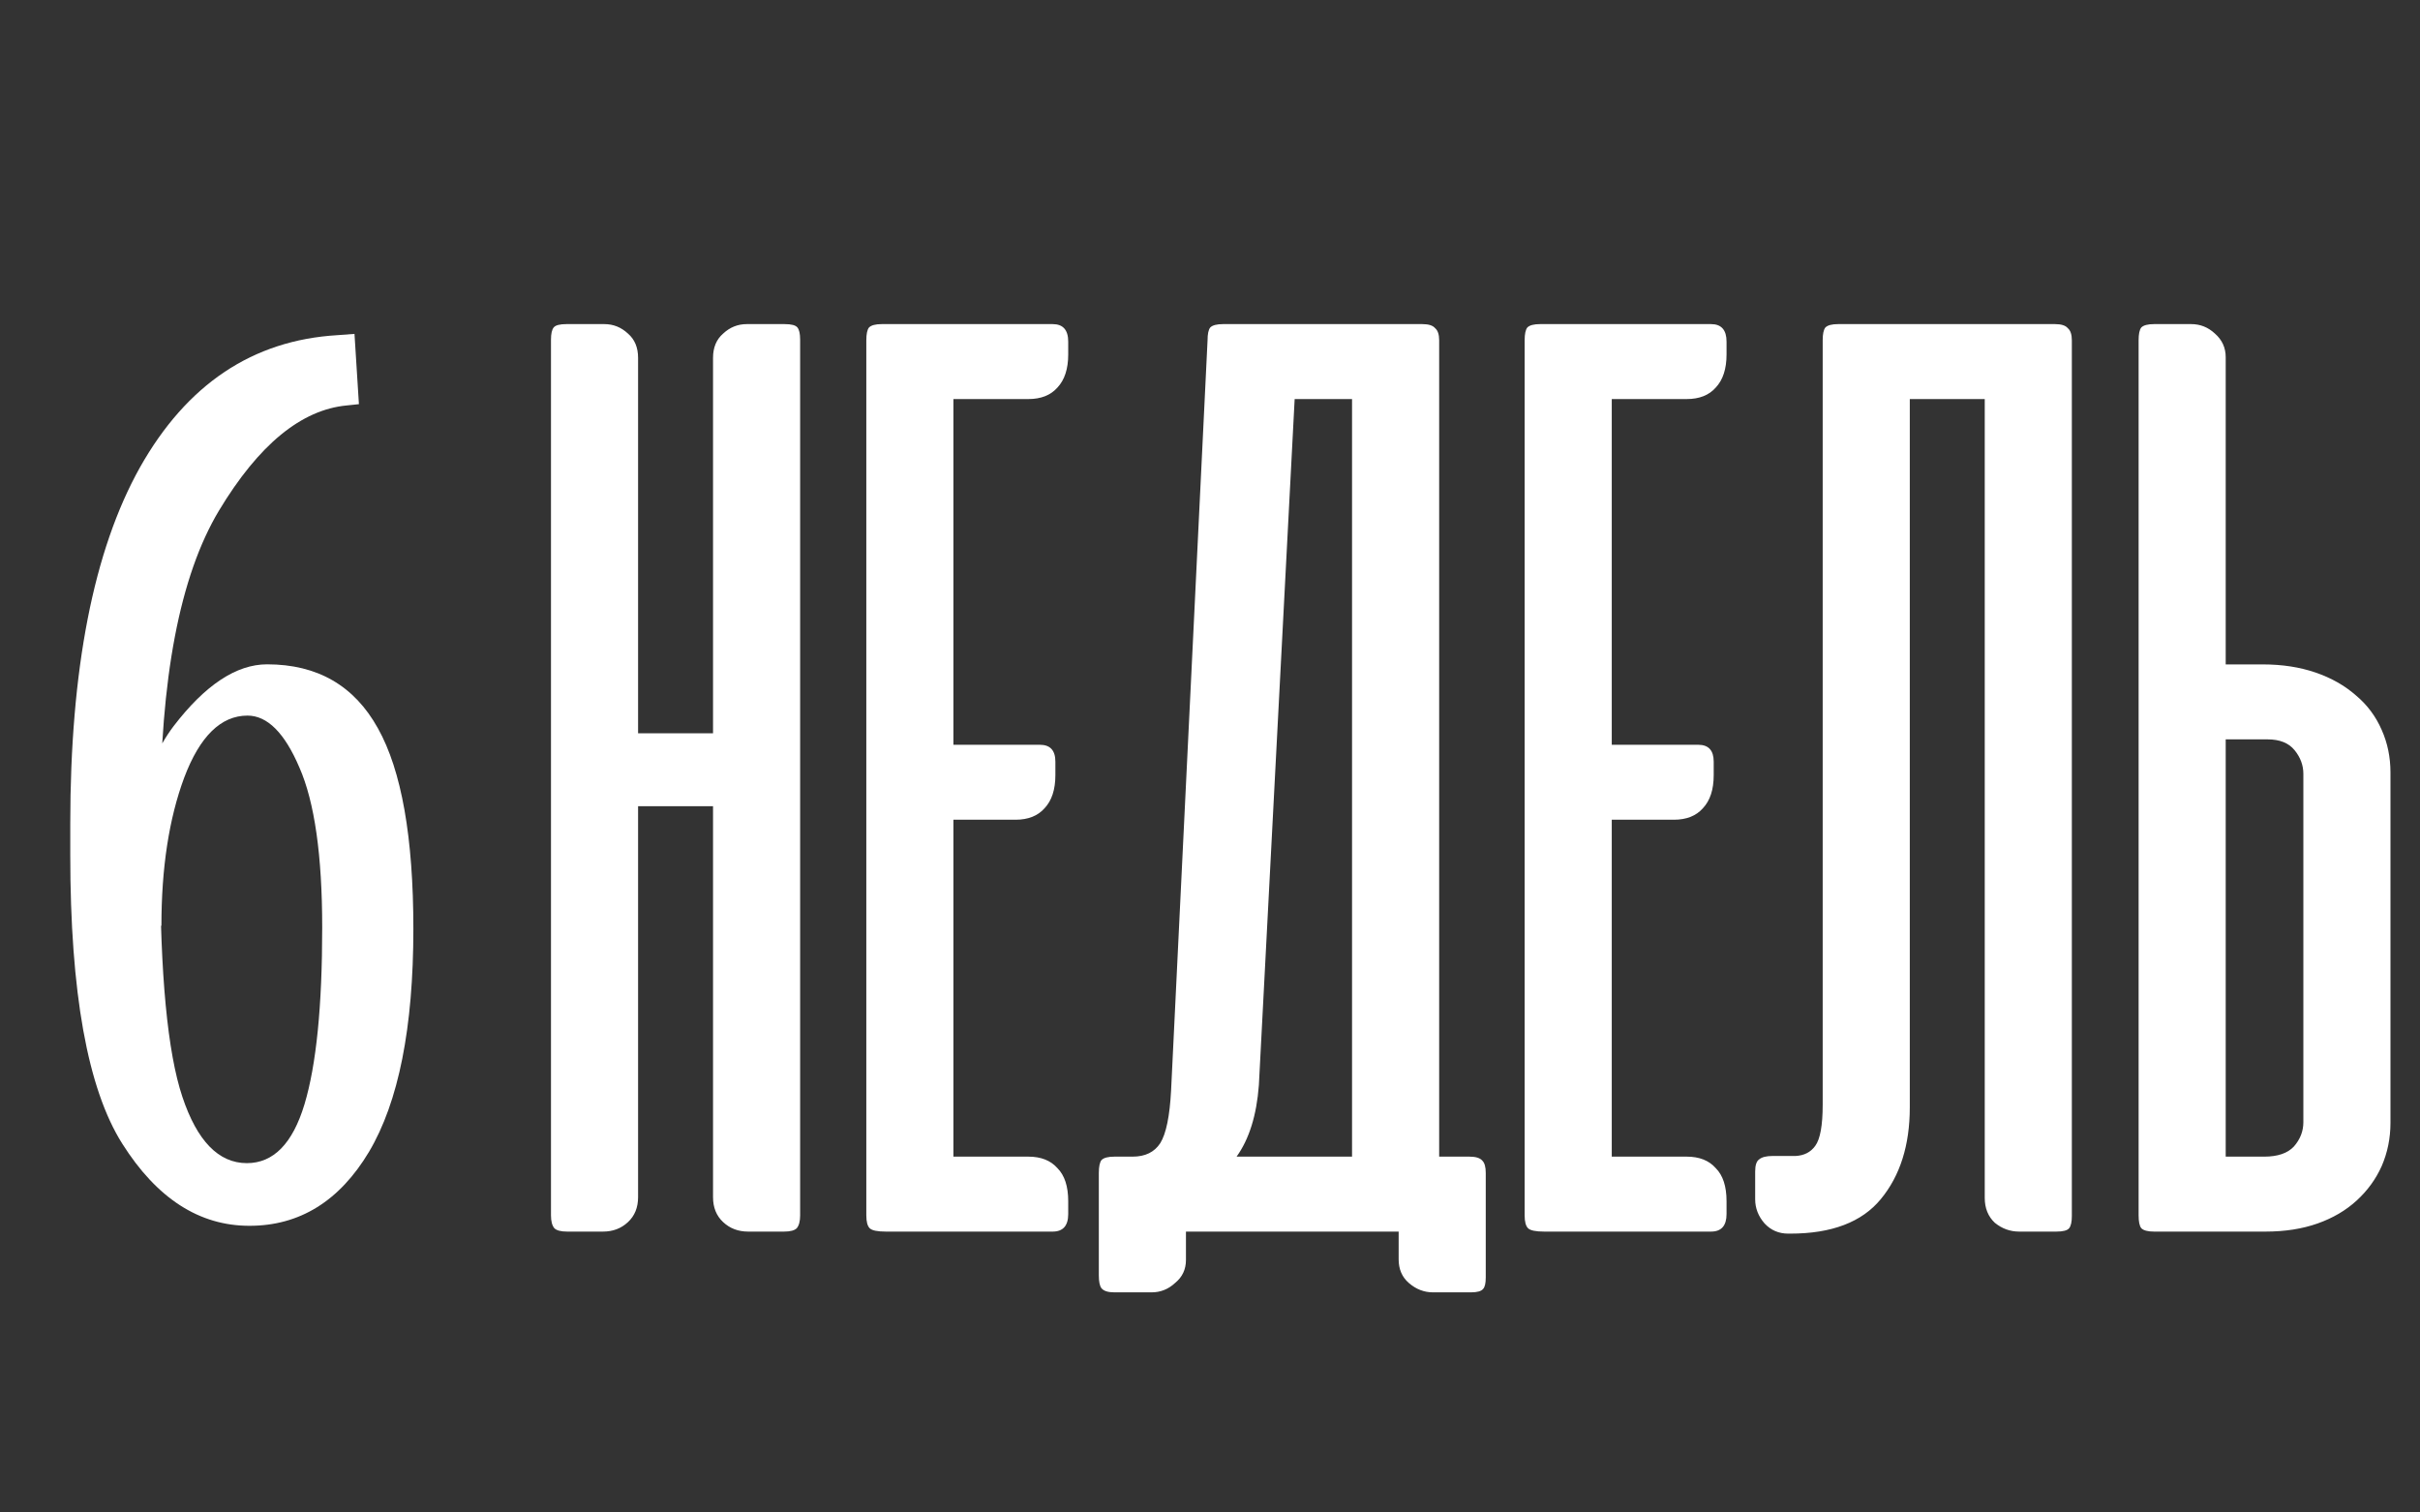 <?xml version="1.0" encoding="UTF-8"?> <svg xmlns="http://www.w3.org/2000/svg" width="112" height="70" viewBox="0 0 112 70" fill="none"><rect x="0" y="0" width="112" height="70" fill="#333333" stroke="none"/> <path d="M37.031 56.25C37.031 56.521 36.979 56.719 36.875 56.844C36.771 56.948 36.573 57 36.281 57H34.625C34.167 57 33.781 56.854 33.469 56.562C33.156 56.271 33 55.885 33 55.406V37.312H29.531V55.406C29.531 55.885 29.375 56.271 29.062 56.562C28.75 56.854 28.365 57 27.906 57H26.25C25.958 57 25.76 56.948 25.656 56.844C25.552 56.719 25.5 56.521 25.5 56.25V15.719C25.5 15.448 25.542 15.26 25.625 15.156C25.708 15.052 25.906 15 26.219 15H27.969C28.385 15 28.75 15.146 29.062 15.438C29.375 15.708 29.531 16.083 29.531 16.562V33.938H33V16.562C33 16.083 33.156 15.708 33.469 15.438C33.781 15.146 34.146 15 34.562 15H36.312C36.625 15 36.823 15.052 36.906 15.156C36.99 15.26 37.031 15.448 37.031 15.719V56.25ZM48.719 15C49.198 15 49.438 15.271 49.438 15.812V16.406C49.438 17.073 49.271 17.583 48.938 17.938C48.625 18.292 48.177 18.469 47.594 18.469H44.125V34.469H48.125C48.604 34.469 48.844 34.729 48.844 35.25V35.875C48.844 36.542 48.677 37.052 48.344 37.406C48.031 37.76 47.583 37.938 47 37.938H44.125V53.531H47.594C48.177 53.531 48.625 53.708 48.938 54.062C49.271 54.396 49.438 54.906 49.438 55.594V56.188C49.438 56.729 49.198 57 48.719 57H41C40.604 57 40.354 56.948 40.25 56.844C40.146 56.74 40.094 56.542 40.094 56.25V15.75C40.094 15.458 40.135 15.26 40.219 15.156C40.323 15.052 40.521 15 40.812 15H48.719ZM68.762 59.125C68.762 59.396 68.72 59.573 68.637 59.656C68.553 59.76 68.366 59.812 68.074 59.812H66.324C65.908 59.812 65.533 59.667 65.199 59.375C64.887 59.104 64.731 58.74 64.731 58.281V57H64.168H64.043H54.887V58.312C54.887 58.75 54.72 59.104 54.387 59.375C54.074 59.667 53.71 59.812 53.293 59.812H51.574C51.283 59.812 51.085 59.75 50.98 59.625C50.897 59.521 50.855 59.323 50.855 59.031V54.281C50.855 53.99 50.897 53.792 50.98 53.688C51.085 53.583 51.283 53.531 51.574 53.531H52.418C53.001 53.531 53.428 53.323 53.699 52.906C53.97 52.469 54.137 51.656 54.199 50.469L55.887 15.75C55.887 15.458 55.928 15.26 56.012 15.156C56.116 15.052 56.314 15 56.605 15H65.824C66.116 15 66.314 15.062 66.418 15.188C66.543 15.292 66.606 15.479 66.606 15.75V53.531H68.012C68.303 53.531 68.501 53.594 68.606 53.719C68.71 53.823 68.762 54.01 68.762 54.281V59.125ZM58.262 50.219C58.158 51.615 57.814 52.719 57.23 53.531H62.574V18.469H59.918L58.262 50.219ZM79.188 15C79.667 15 79.906 15.271 79.906 15.812V16.406C79.906 17.073 79.74 17.583 79.406 17.938C79.094 18.292 78.646 18.469 78.062 18.469H74.594V34.469H78.594C79.073 34.469 79.312 34.729 79.312 35.25V35.875C79.312 36.542 79.146 37.052 78.812 37.406C78.5 37.76 78.052 37.938 77.469 37.938H74.594V53.531H78.062C78.646 53.531 79.094 53.708 79.406 54.062C79.74 54.396 79.906 54.906 79.906 55.594V56.188C79.906 56.729 79.667 57 79.188 57H71.469C71.073 57 70.823 56.948 70.719 56.844C70.615 56.74 70.562 56.542 70.562 56.25V15.75C70.562 15.458 70.604 15.26 70.688 15.156C70.792 15.052 70.99 15 71.281 15H79.188ZM84.356 15.75C84.356 15.458 84.397 15.26 84.481 15.156C84.585 15.052 84.783 15 85.074 15H95.106C95.397 15 95.595 15.062 95.699 15.188C95.824 15.292 95.887 15.479 95.887 15.75V56.281C95.887 56.552 95.845 56.74 95.762 56.844C95.678 56.948 95.481 57 95.168 57H93.449C93.033 57 92.658 56.865 92.324 56.594C92.012 56.302 91.856 55.917 91.856 55.438V18.469H88.387V51.25C88.387 53 87.939 54.417 87.043 55.5C86.168 56.562 84.772 57.094 82.856 57.094H82.762C82.324 57.094 81.96 56.938 81.668 56.625C81.376 56.292 81.231 55.917 81.231 55.5V54.219C81.231 53.927 81.293 53.74 81.418 53.656C81.543 53.552 81.751 53.5 82.043 53.5H83.106C83.501 53.479 83.803 53.323 84.012 53.031C84.241 52.719 84.356 52.083 84.356 51.125V15.75ZM103.008 30.75V16.531C103.008 16.094 102.841 15.729 102.508 15.438C102.195 15.146 101.831 15 101.414 15H99.695C99.404 15 99.206 15.052 99.102 15.156C99.018 15.26 98.977 15.458 98.977 15.75V56.25C98.977 56.542 99.018 56.74 99.102 56.844C99.206 56.948 99.404 57 99.695 57H104.852C105.747 57 106.549 56.875 107.258 56.625C107.966 56.375 108.57 56.021 109.07 55.562C109.57 55.104 109.956 54.573 110.227 53.969C110.497 53.344 110.633 52.677 110.633 51.969V35.75C110.633 35.042 110.497 34.385 110.227 33.781C109.956 33.156 109.56 32.625 109.039 32.188C108.518 31.729 107.893 31.375 107.164 31.125C106.435 30.875 105.622 30.75 104.727 30.75H103.008ZM104.945 34.219C105.508 34.219 105.924 34.385 106.195 34.719C106.466 35.052 106.602 35.417 106.602 35.812V51.938C106.602 52.354 106.456 52.729 106.164 53.062C105.872 53.375 105.414 53.531 104.789 53.531H103.008V34.219H104.945Z" fill="white"></path> <path d="M3.252 39.565C3.252 45.932 4.053 50.385 5.654 52.924C7.256 55.463 9.219 56.732 11.543 56.732C13.867 56.732 15.713 55.59 17.08 53.305C18.447 51 19.131 47.562 19.131 42.992C19.131 38.754 18.584 35.658 17.49 33.705C16.396 31.732 14.688 30.746 12.363 30.746C10.938 30.746 9.492 31.703 8.027 33.617C6.582 35.531 5.859 38.607 5.859 42.846H7.471C7.471 40.17 7.822 37.885 8.525 35.99C9.248 34.076 10.225 33.119 11.455 33.119C12.373 33.119 13.174 33.92 13.857 35.522C14.56 37.123 14.912 39.594 14.912 42.934C14.912 46.566 14.639 49.291 14.092 51.107C13.545 52.924 12.656 53.832 11.426 53.832C10.117 53.832 9.121 52.807 8.438 50.756C7.754 48.705 7.412 45.102 7.412 39.945V37.895C7.412 31.41 8.32 26.654 10.137 23.627C11.973 20.58 13.945 18.959 16.055 18.764L16.611 18.705L16.406 15.453L15.615 15.512C11.69 15.746 8.643 17.787 6.475 21.635C4.326 25.482 3.252 30.98 3.252 38.129V39.565Z" fill="white"></path> </svg> 